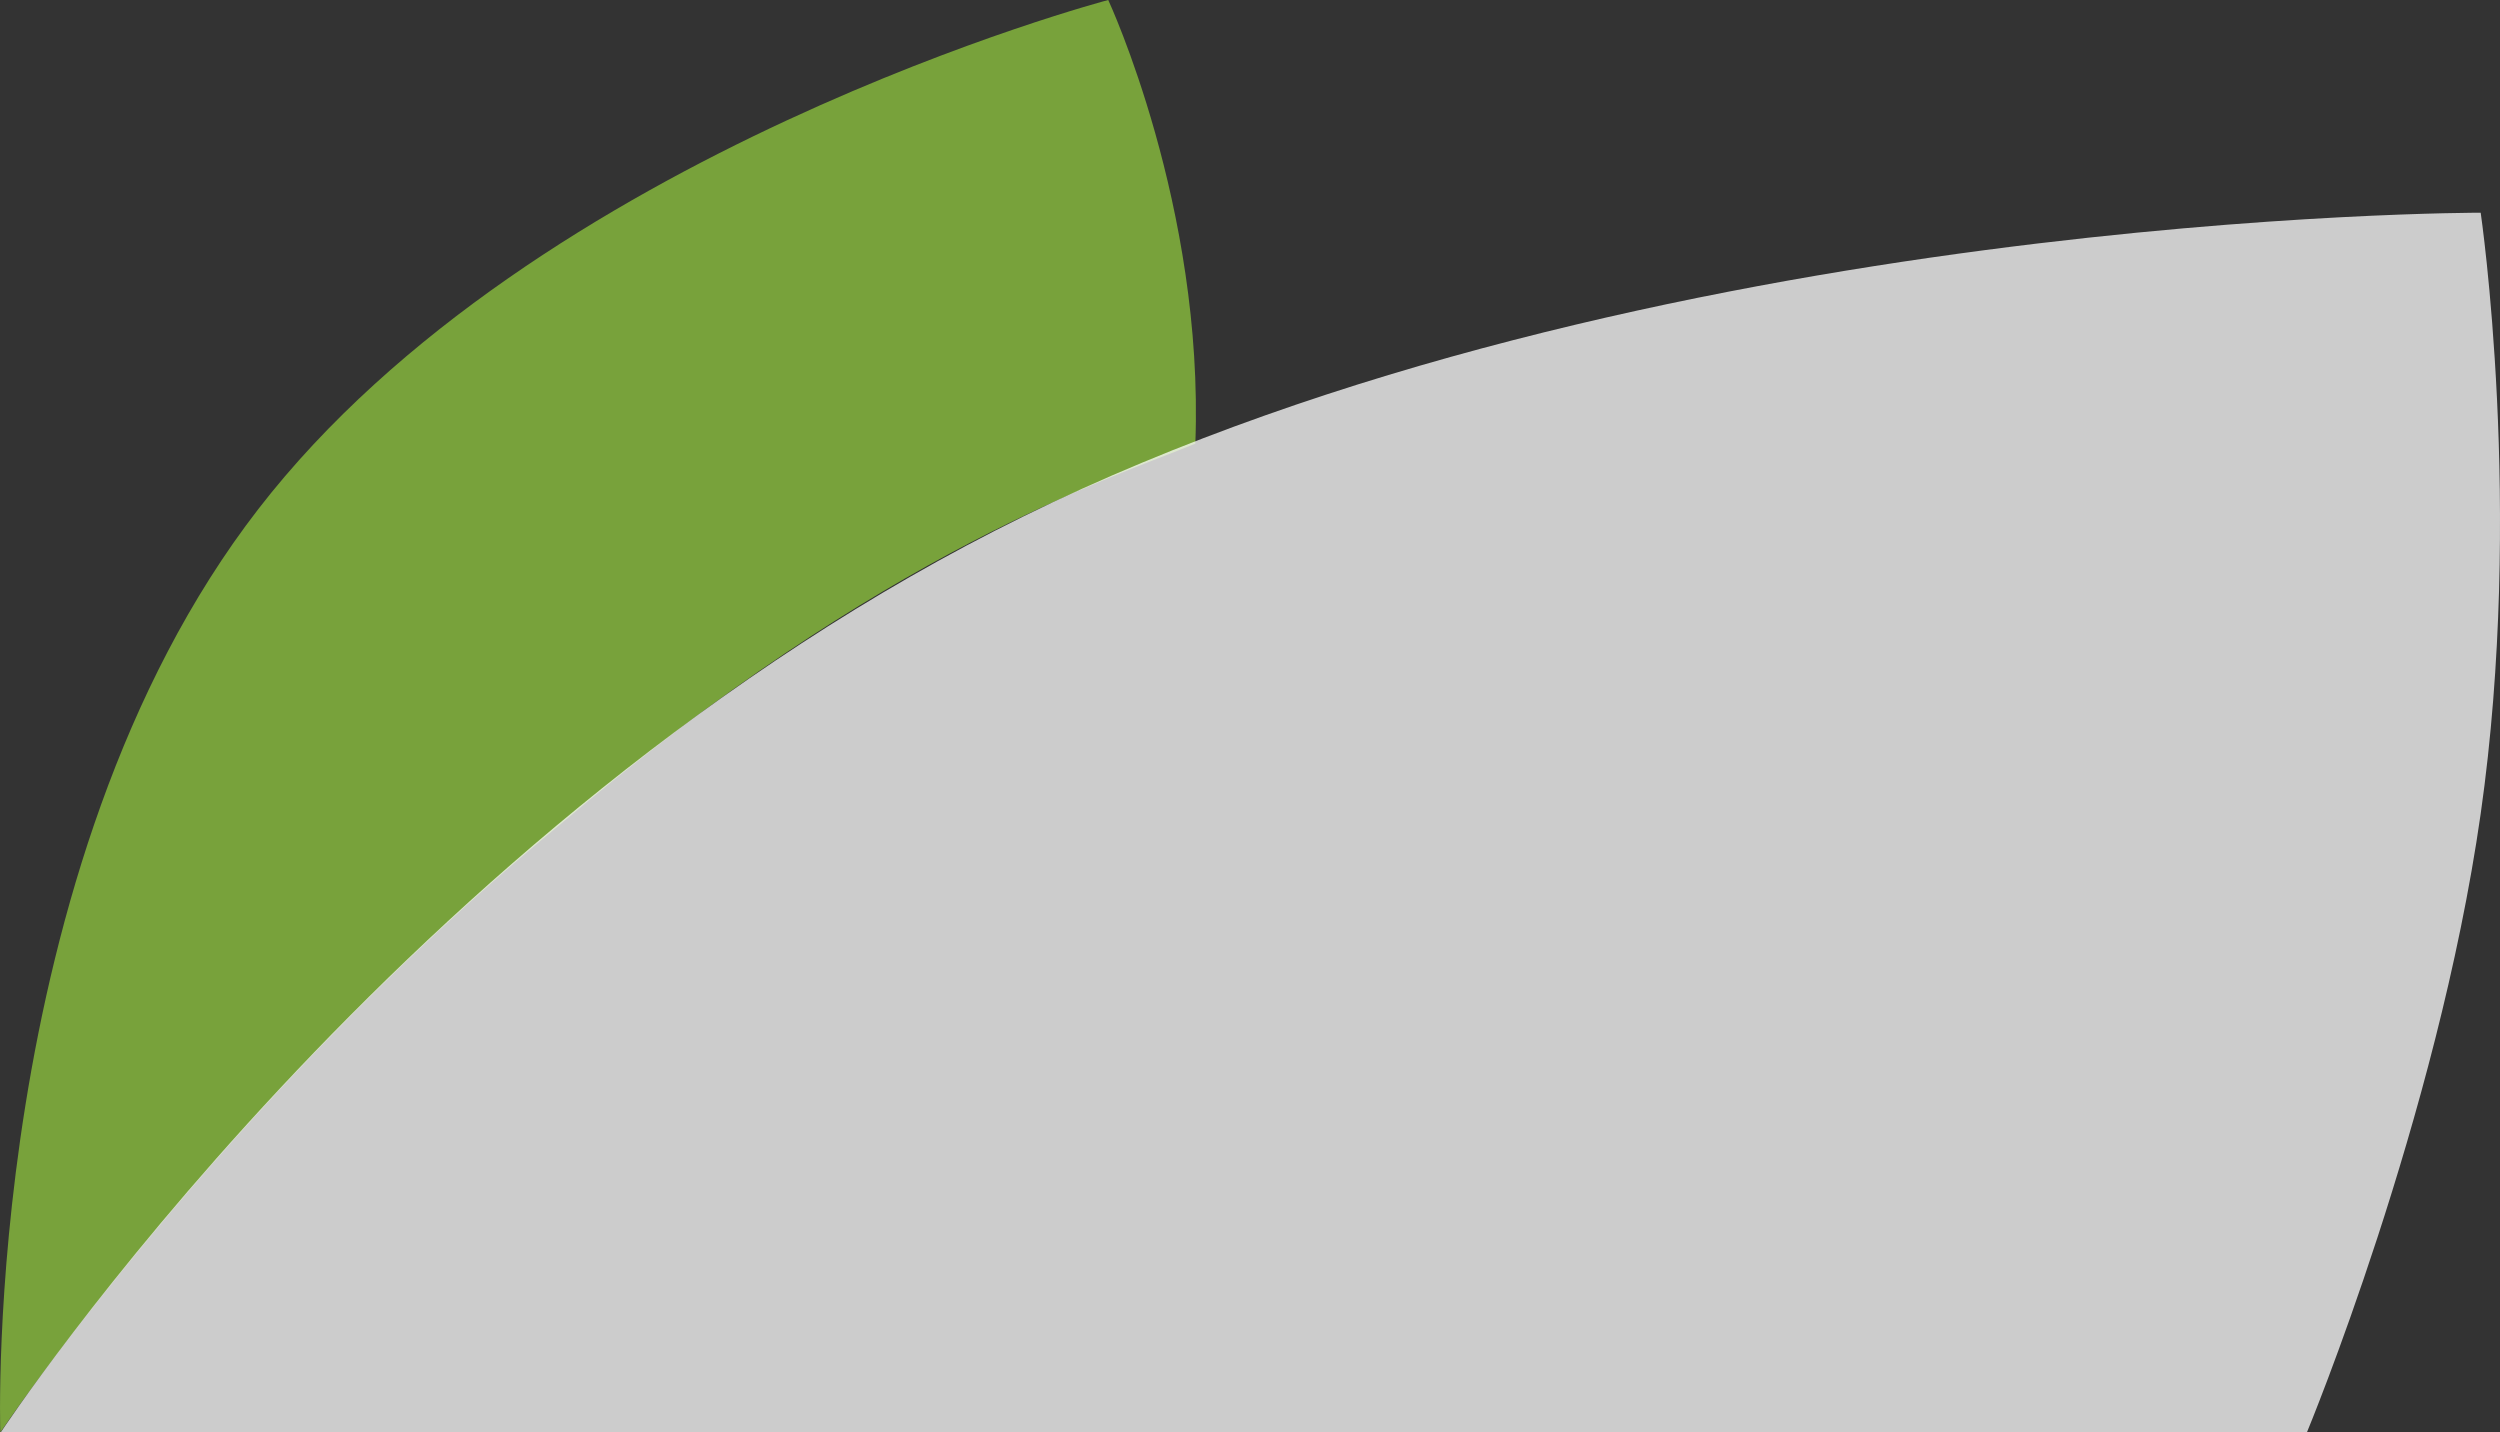 <svg xmlns="http://www.w3.org/2000/svg" width="479.306" height="274.616" viewBox="0 0 479.306 274.616">
  <rect x="0" y="0" width="479.306" height="274.616" fill="#333333" stroke="none"/>
  <g id="leave-right" transform="translate(0)">
    <path id="Path_1866" data-name="Path 1866" d="M111.544,57.606S1.7,86.542-51.4,155.2s-49.474,177.027-49.474,177.027,42.534-63.191,107-116.268c62.8-53.355,106.755-66.907,122.118-73.3C129.951,97.158,111.544,57.606,111.544,57.606Z" transform="translate(100.93 -57.606)" fill="#8fc63e" opacity="0.75"/>
    <path id="Path_1865" data-name="Path 1865" d="M410.834-59.2S250.359-59.462,131.495-1-64.625,174.634-64.625,174.634H377.516S402.5,114.486,410.834,56.028,410.834-59.2,410.834-59.2Z" transform="translate(64.77 99.982)" fill="#fff" opacity="0.75"/>
  </g>
</svg>
